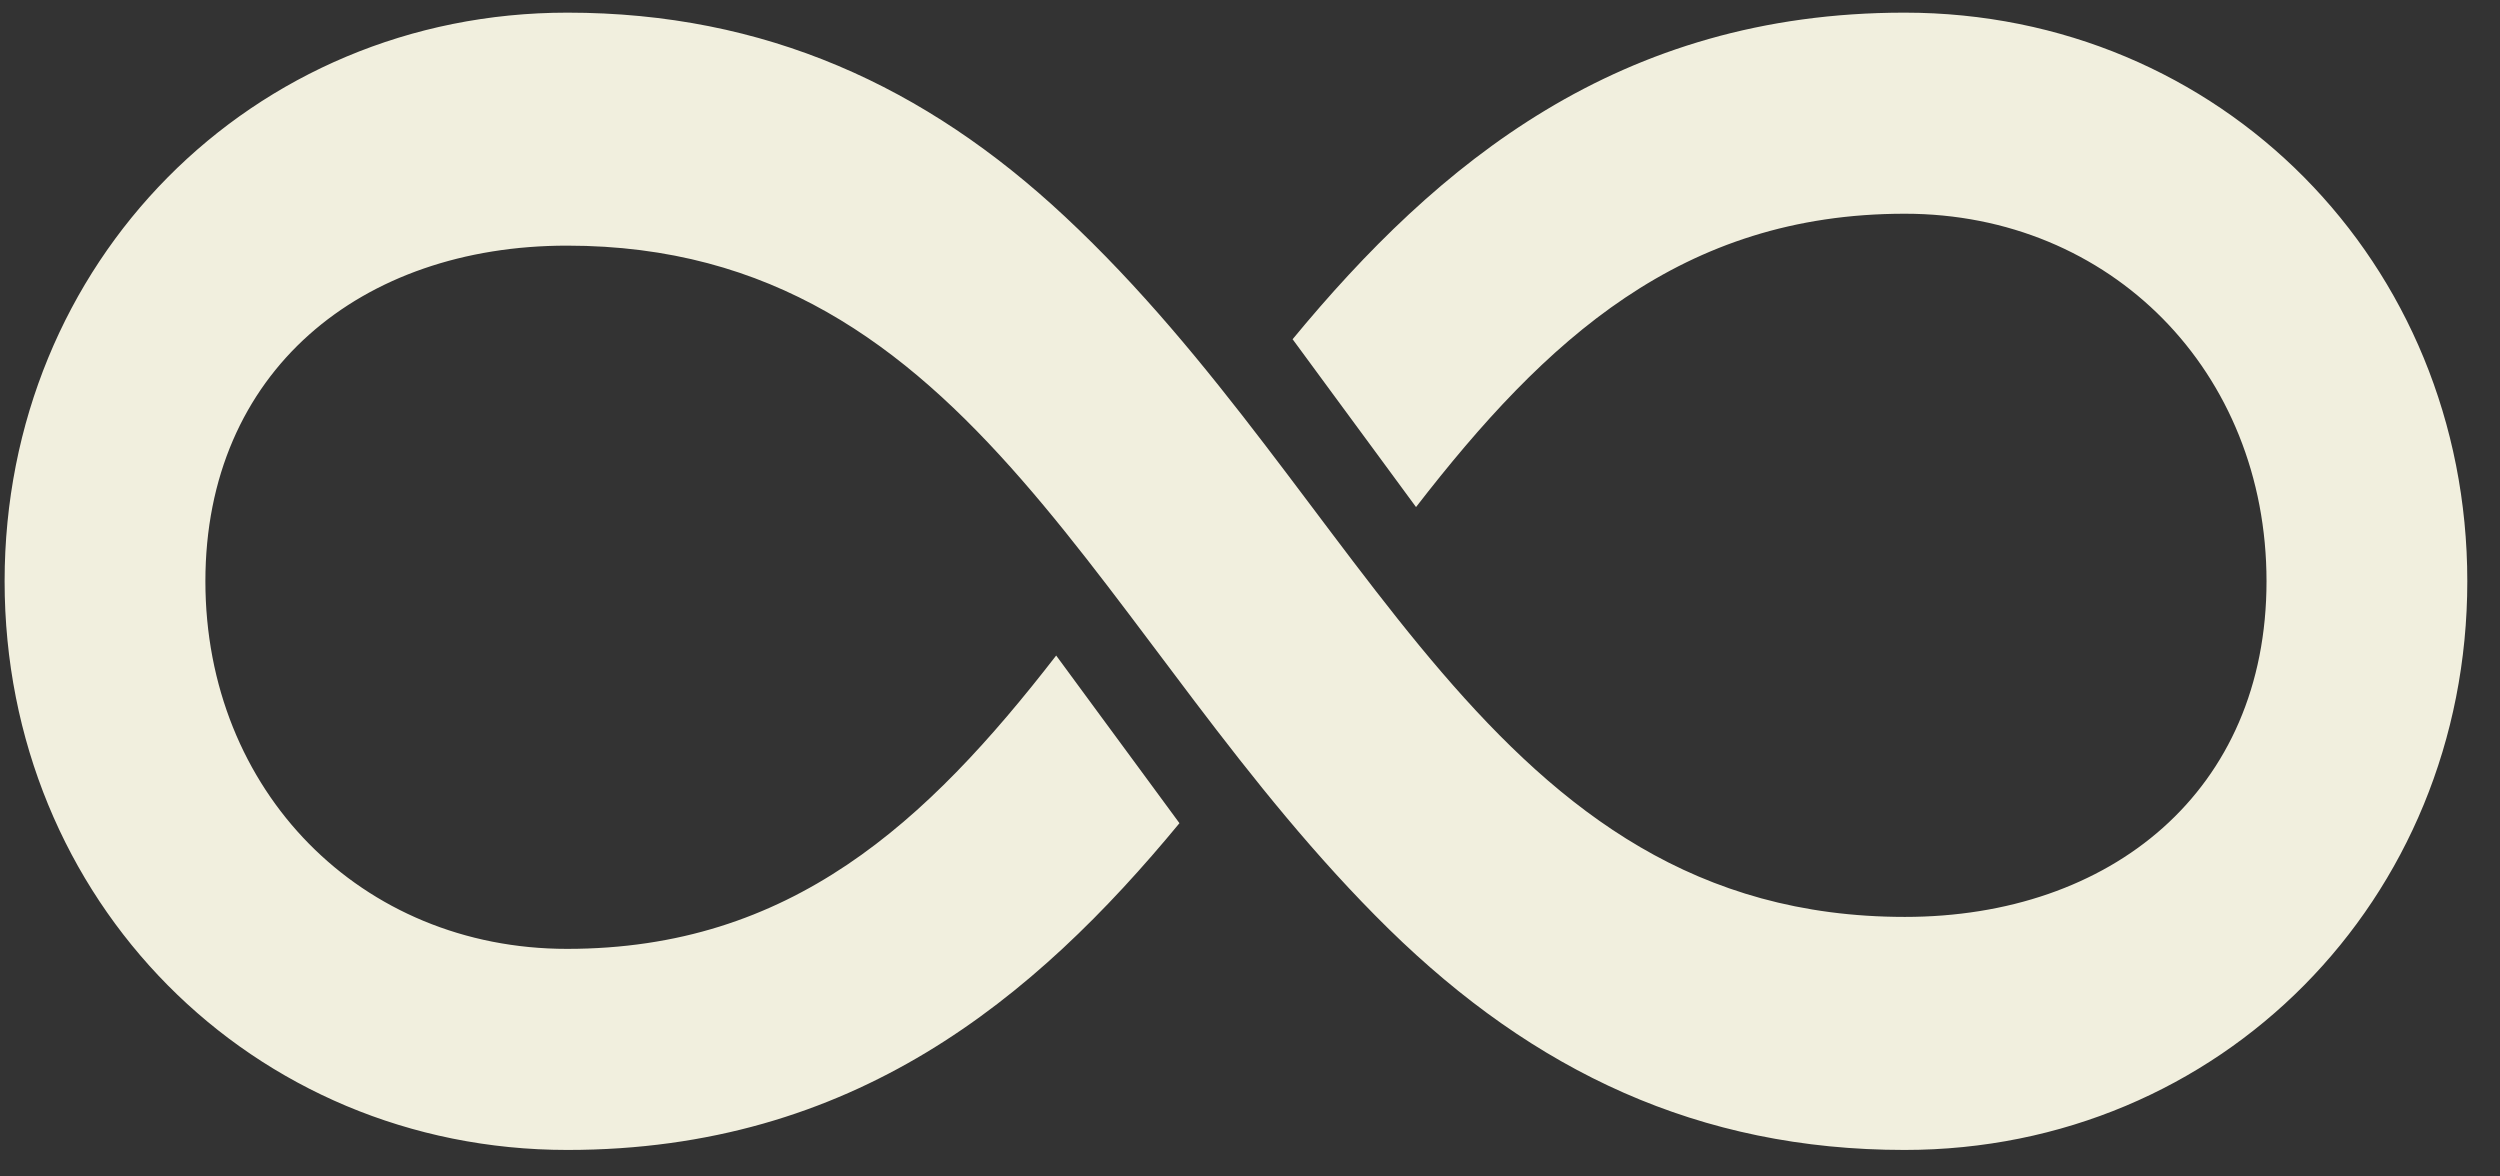 <svg width="51" height="24" viewBox="0 0 51 24" fill="none" xmlns="http://www.w3.org/2000/svg">
<rect x="0" y="0" width="51" height="24" fill="#333333" stroke="none"/>
<path d="M26.372 6.924L27.21 8.064L28.049 9.204L28.887 10.344C31.529 6.93 34.304 4.36 38.859 4.36C43.064 4.36 46.237 7.581 46.237 11.858C46.237 16.136 43.064 18.705 38.859 18.705C30.353 18.705 27.892 10.169 21.72 4.414C18.879 1.76 15.61 0.258 11.574 0.258C5.137 0.258 0.094 5.355 0.094 11.858C0.094 18.361 5.137 23.459 11.574 23.459C17.407 23.459 21.099 20.382 24.061 16.793L23.223 15.653L22.384 14.513L21.546 13.373C18.903 16.787 16.128 19.357 11.568 19.357C7.363 19.357 4.19 16.136 4.19 11.858C4.19 7.581 7.363 5.011 11.568 5.011C19.911 5.011 22.36 13.089 28.332 18.953C31.294 21.854 34.654 23.459 38.853 23.459C45.29 23.459 50.333 18.361 50.333 11.858C50.333 5.355 45.29 0.258 38.853 0.258C33.026 0.258 29.328 3.334 26.366 6.924L26.372 6.924Z" fill="#F1EFDE"/>
</svg>
